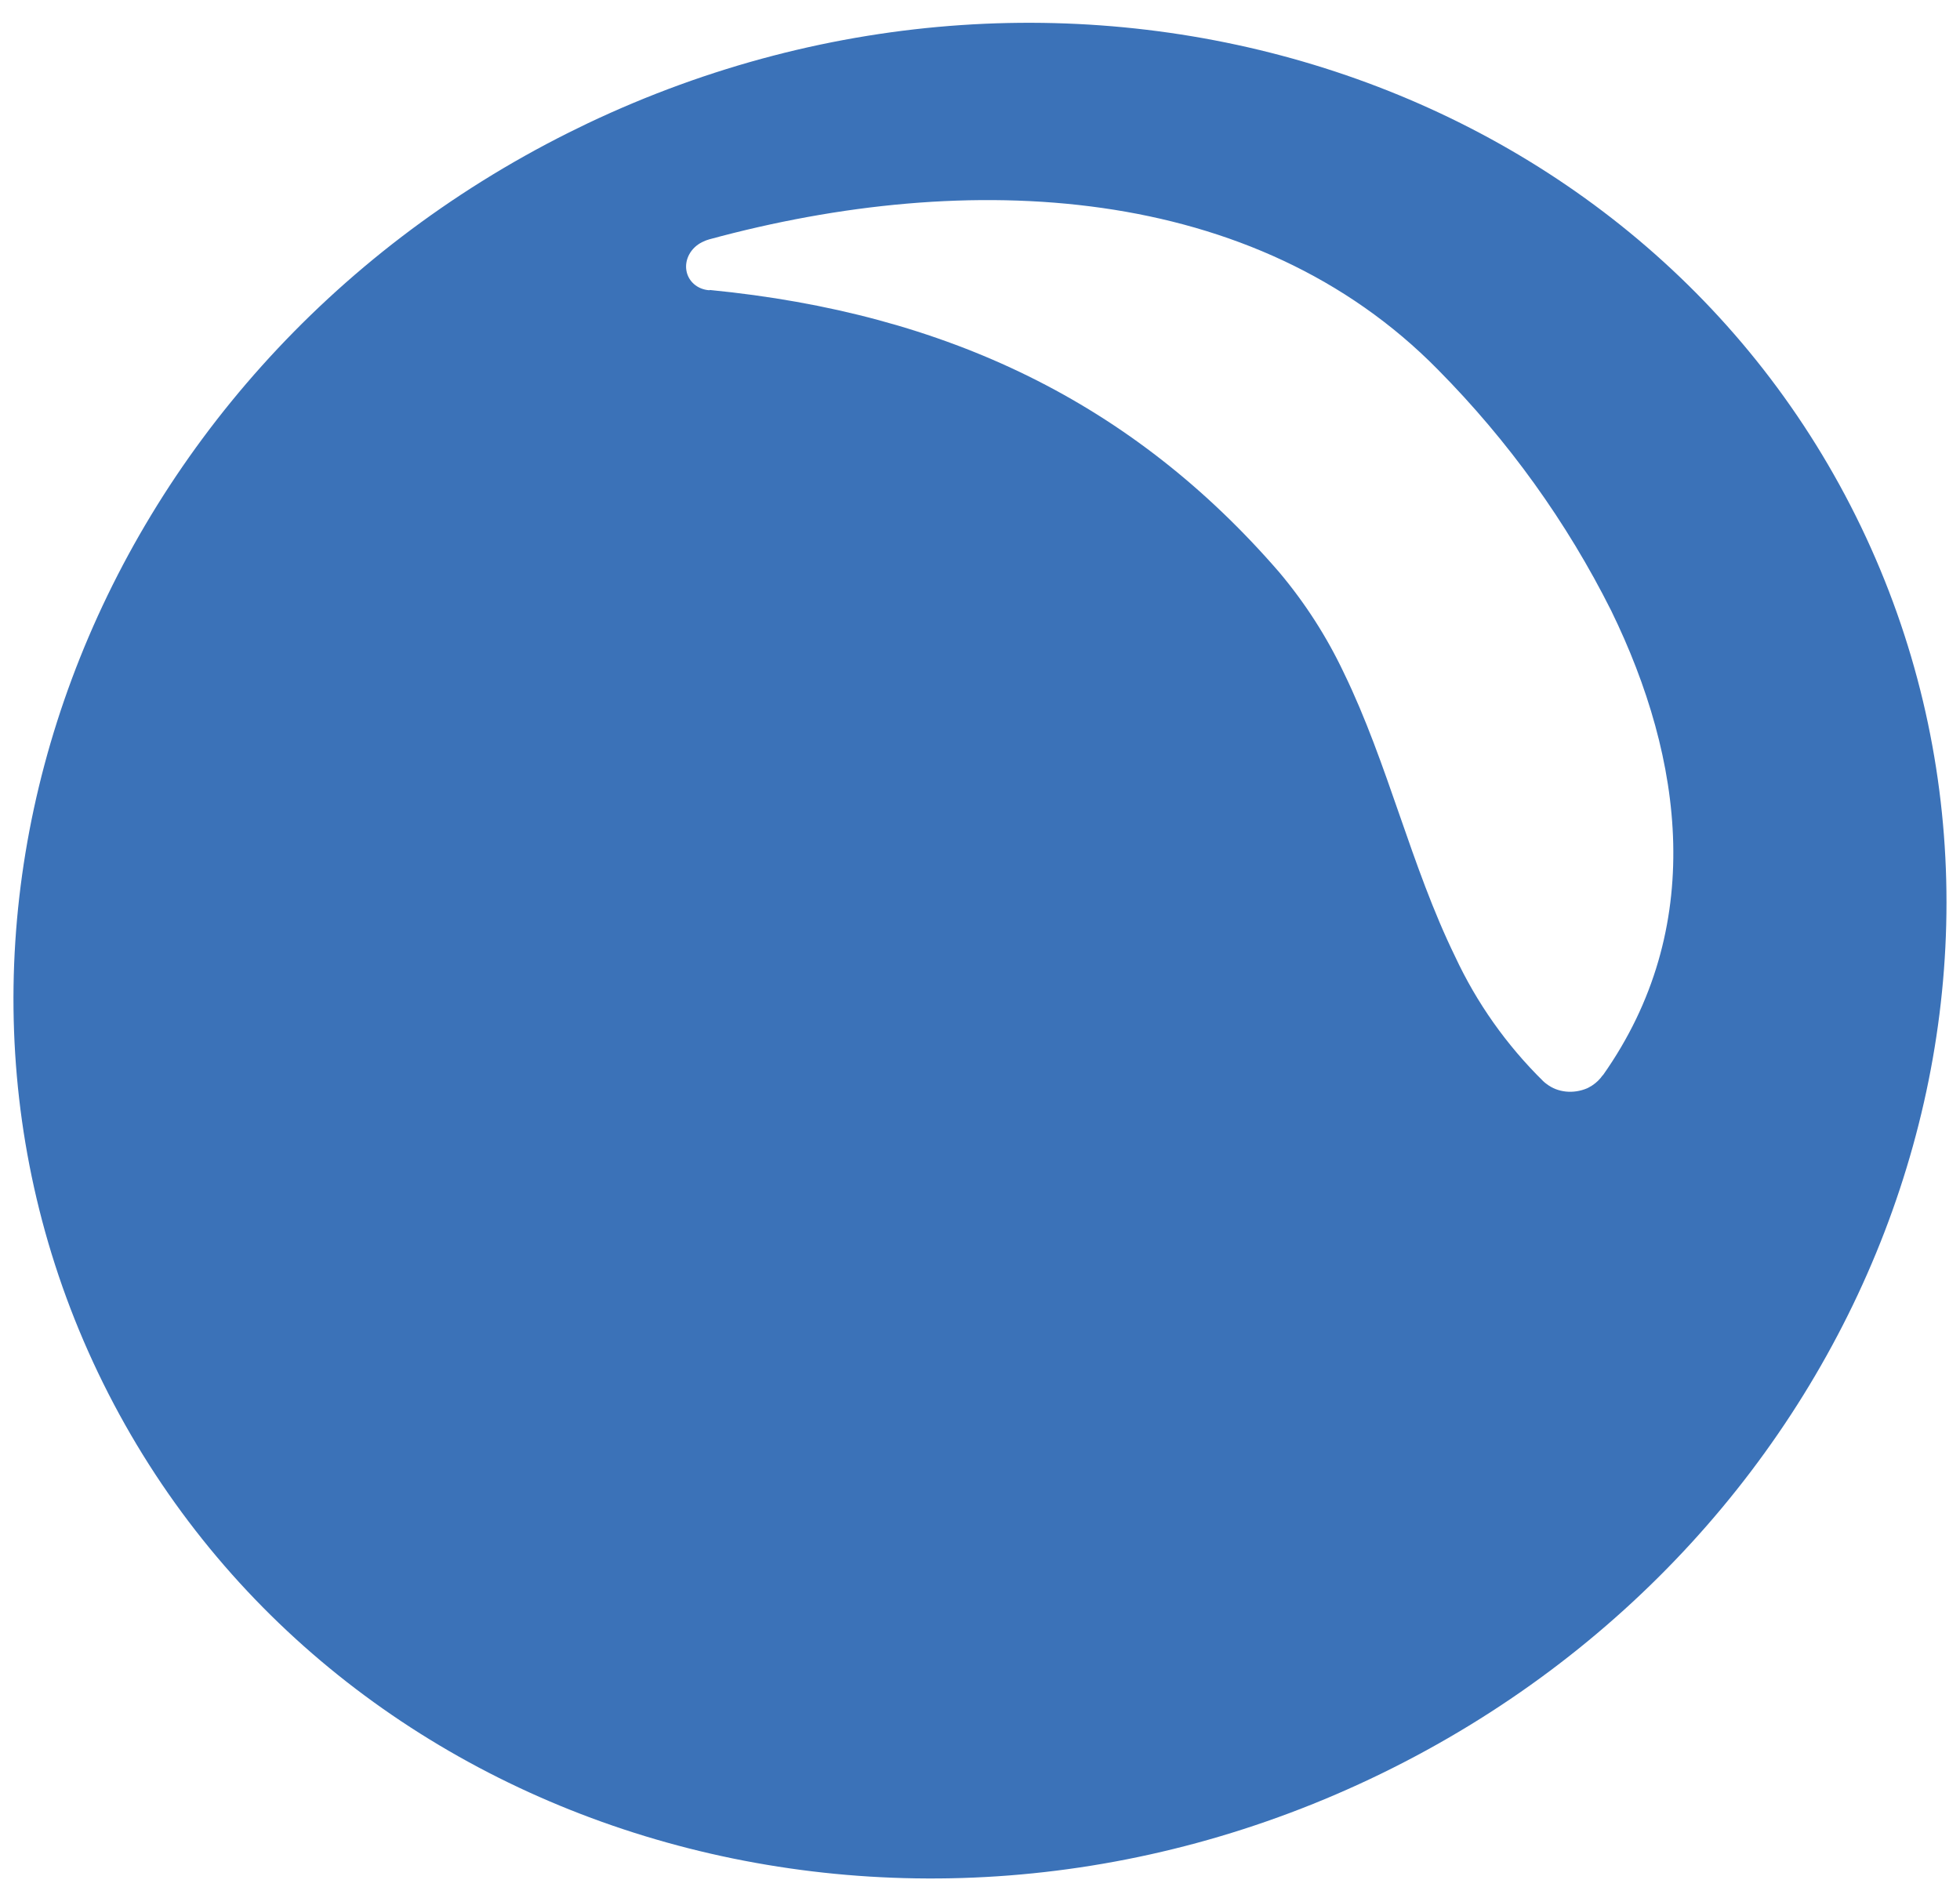 <svg xmlns="http://www.w3.org/2000/svg" width="54" height="52" viewBox="0 0 54 52">
    <path fill="#3B72B8" d="M16.196 3.396l-.52.254C2.42 10.277-3.314 25.678 2.845 38.117c6.16 12.438 21.897 17.24 35.22 10.746C51.386 42.37 57.288 27.02 51.273 14.512 45.257 2.004 29.584-2.963 16.196 3.396m27.96 26.23l-.022.028c-.012.014-.024.03-.034.045-.09.108-.203.199-.331.265l-.04.02c-.382.163-.812.118-1.116-.116-.036-.024-.068-.052-.099-.082-1.012-.997-1.831-2.157-2.425-3.433-1.216-2.491-1.847-5.31-3.065-7.816-.47-.993-1.066-1.921-1.777-2.767-4.041-4.672-9.15-7.141-15.688-7.78l-.015.007c-.328-.021-.586-.245-.634-.55-.048-.305.125-.62.426-.771l.039-.019c.054-.026.11-.047.168-.063 7.156-1.947 15.014-1.554 20.073 3.59 1.943 1.963 3.552 4.202 4.778 6.649 1.993 4.084 2.63 8.733-.23 12.79"/>
</svg>
